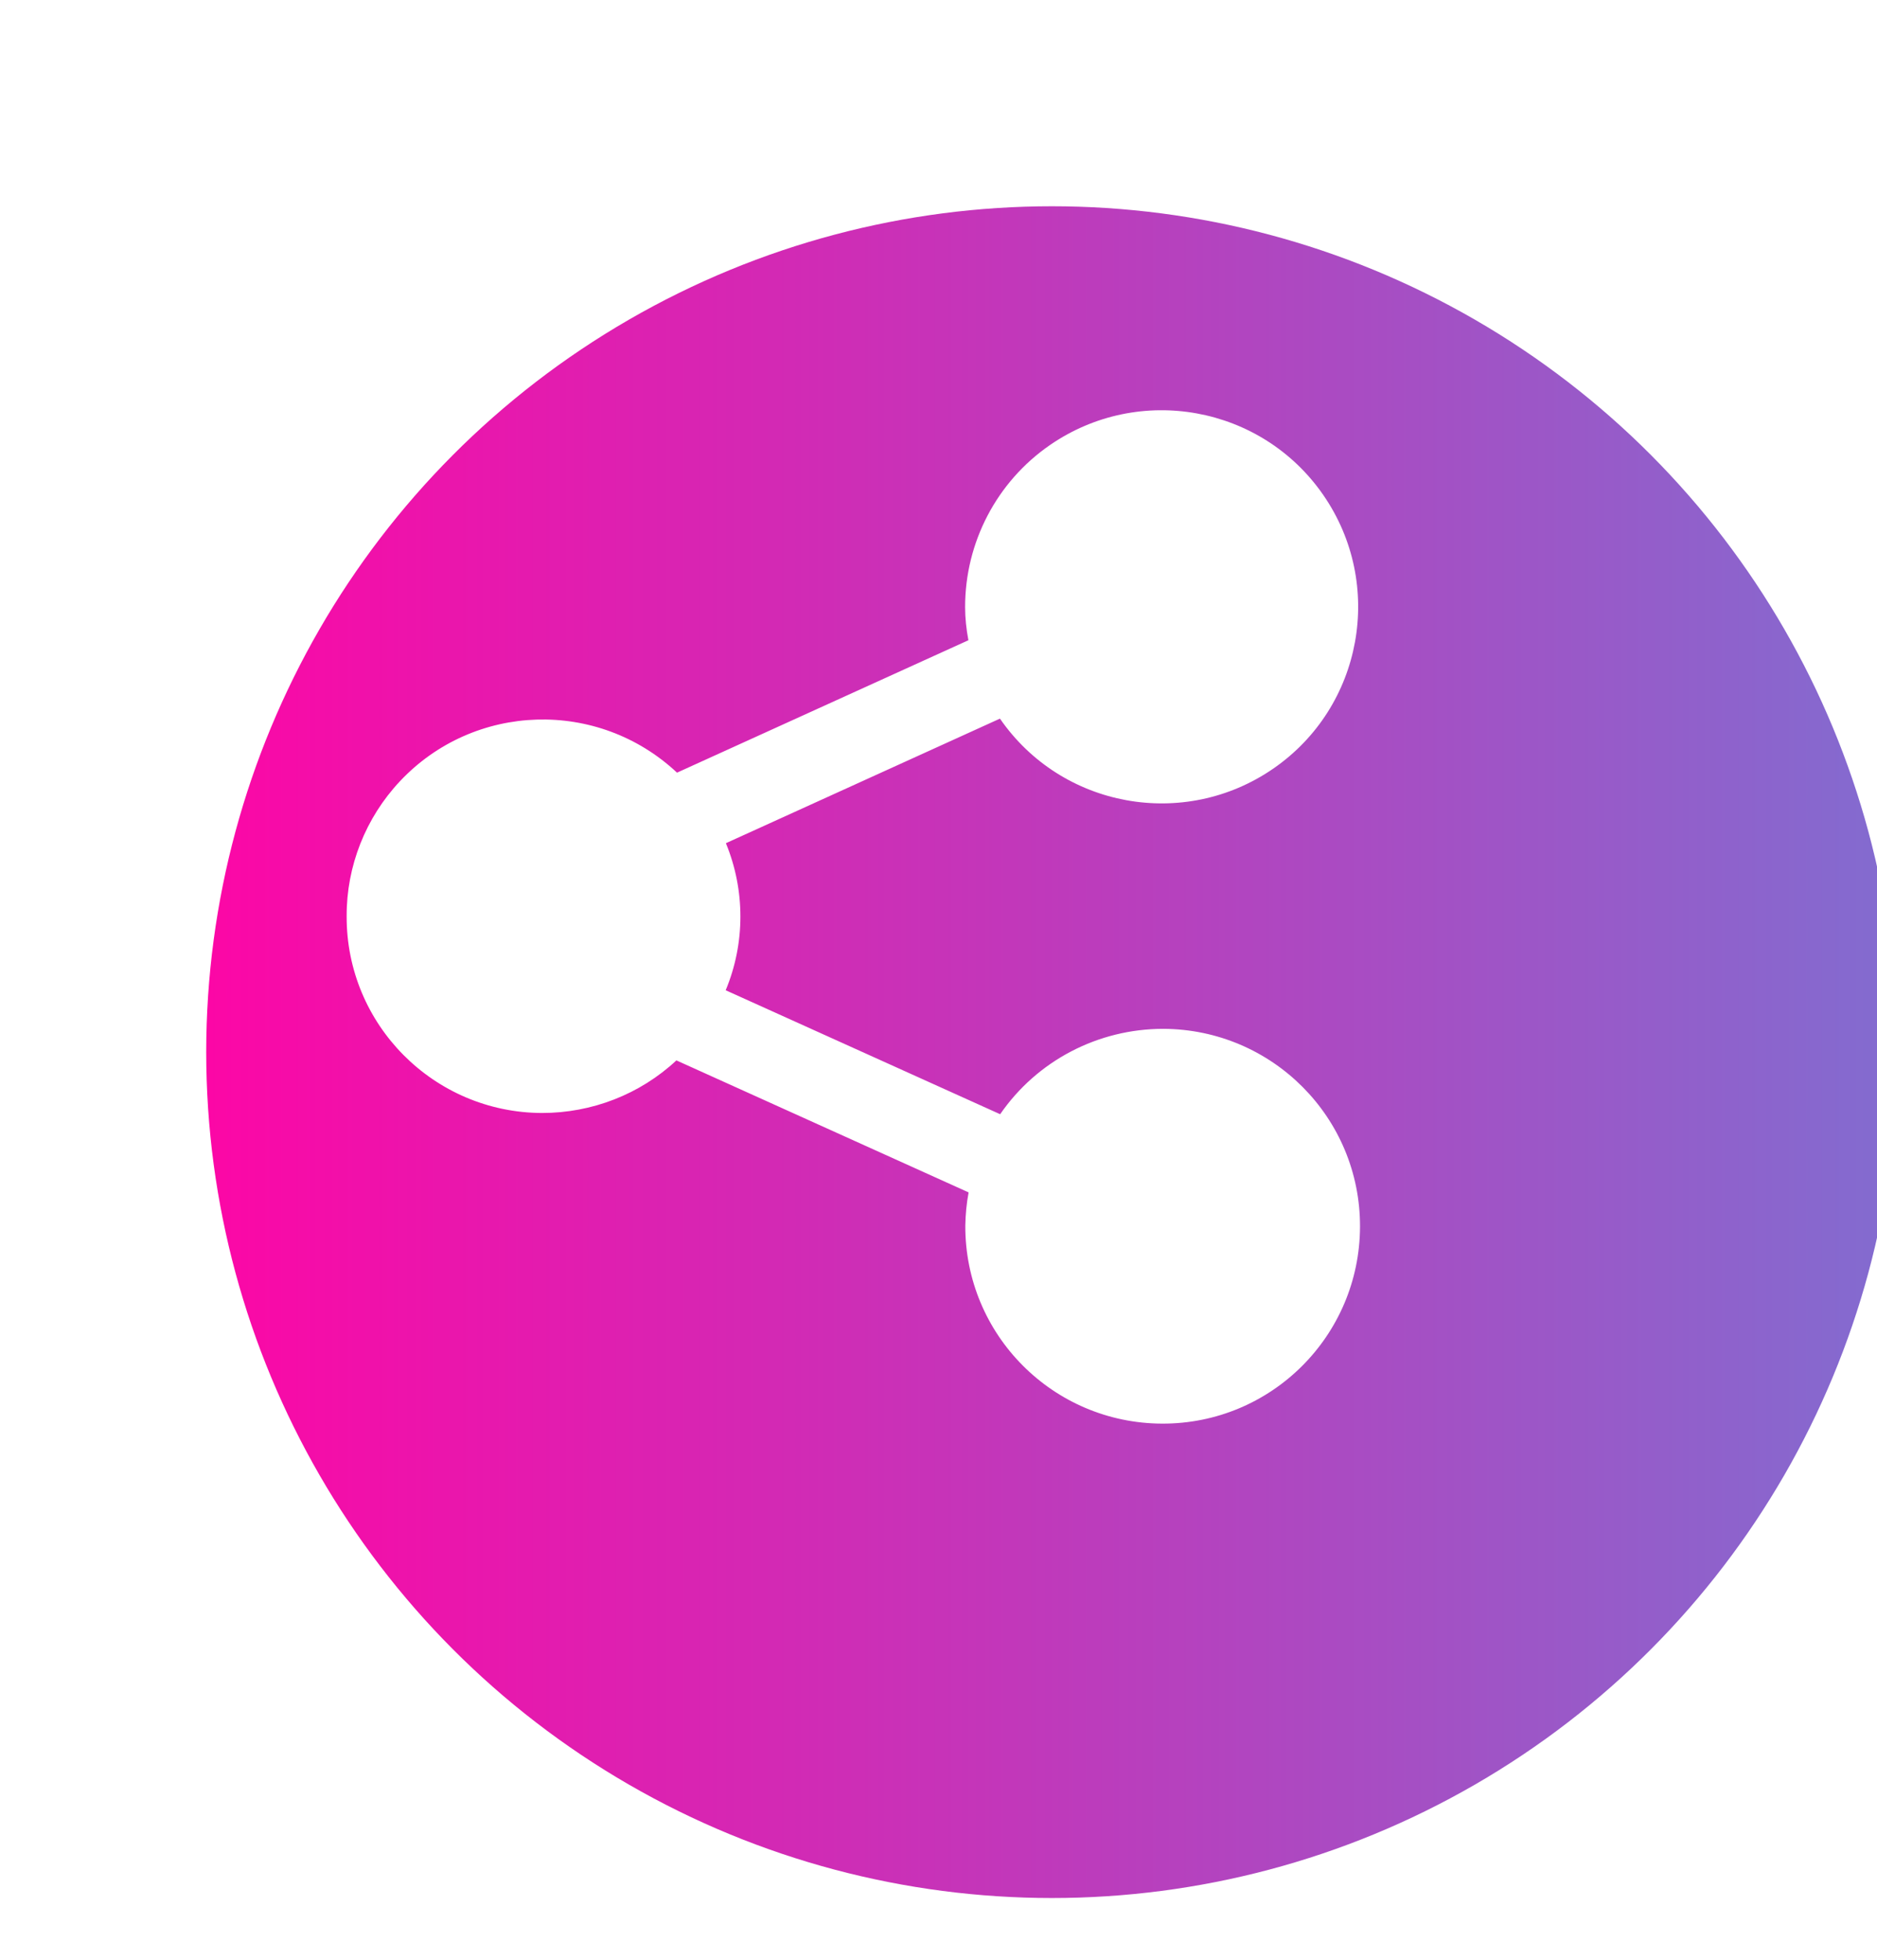 <?xml version="1.0" encoding="UTF-8"?><svg id="a" xmlns="http://www.w3.org/2000/svg" xmlns:xlink="http://www.w3.org/1999/xlink" viewBox="0 0 91.02 95.02"><defs><style>.i{fill:url(#f);}.j{fill:#fff;}.k{filter:url(#d);}.l{filter:url(#g);}.m{filter:url(#b);}</style><filter id="b" filterUnits="userSpaceOnUse"><feOffset dx="7" dy="7"/><feGaussianBlur result="c" stdDeviation="5"/><feFlood flood-color="#000" flood-opacity=".53"/><feComposite in2="c" operator="in"/><feComposite in="SourceGraphic"/></filter><filter id="d" filterUnits="userSpaceOnUse"><feOffset dx="7" dy="7"/><feGaussianBlur result="e" stdDeviation="5"/><feFlood flood-color="#000" flood-opacity=".53"/><feComposite in2="e" operator="in"/><feComposite in="SourceGraphic"/></filter><linearGradient id="f" x1="3" y1="44.01" x2="85.02" y2="44.01" gradientTransform="matrix(1, 0, 0, 1, 0, 0)" gradientUnits="userSpaceOnUse"><stop offset="0" stop-color="#fc07a6"/><stop offset="1" stop-color="#826cd0"/></linearGradient><filter id="g" filterUnits="userSpaceOnUse"><feOffset dx="7" dy="7"/><feGaussianBlur result="h" stdDeviation="5"/><feFlood flood-color="#000" flood-opacity=".53"/><feComposite in2="h" operator="in"/><feComposite in="SourceGraphic"/></filter></defs><g class="m"/><g><g class="k"><circle class="i" cx="44.01" cy="44.01" r="41.01"/></g><path class="j" d="M16.81,44.42c-.02,5.25,4.22,9.52,9.47,9.54,2.42,0,4.75-.9,6.52-2.55l14.17,6.4c-.1,.53-.15,1.07-.16,1.61-.02,5.29,4.25,9.58,9.54,9.6,5.29,.02,9.58-4.25,9.6-9.54s-4.25-9.58-9.54-9.6c-3.16,0-6.12,1.54-7.91,4.14l-13.31-6.01c.95-2.28,.95-4.85,.01-7.13l13.29-6.04c2.99,4.33,8.93,5.41,13.26,2.42s5.41-8.93,2.42-13.26c-2.99-4.33-8.93-5.41-13.26-2.42-2.58,1.78-4.11,4.72-4.11,7.85,0,.54,.06,1.08,.16,1.61l-14.13,6.42c-3.83-3.59-9.84-3.41-13.44,.42-1.66,1.77-2.59,4.11-2.58,6.54Z"/></g><g class="l"/></svg>